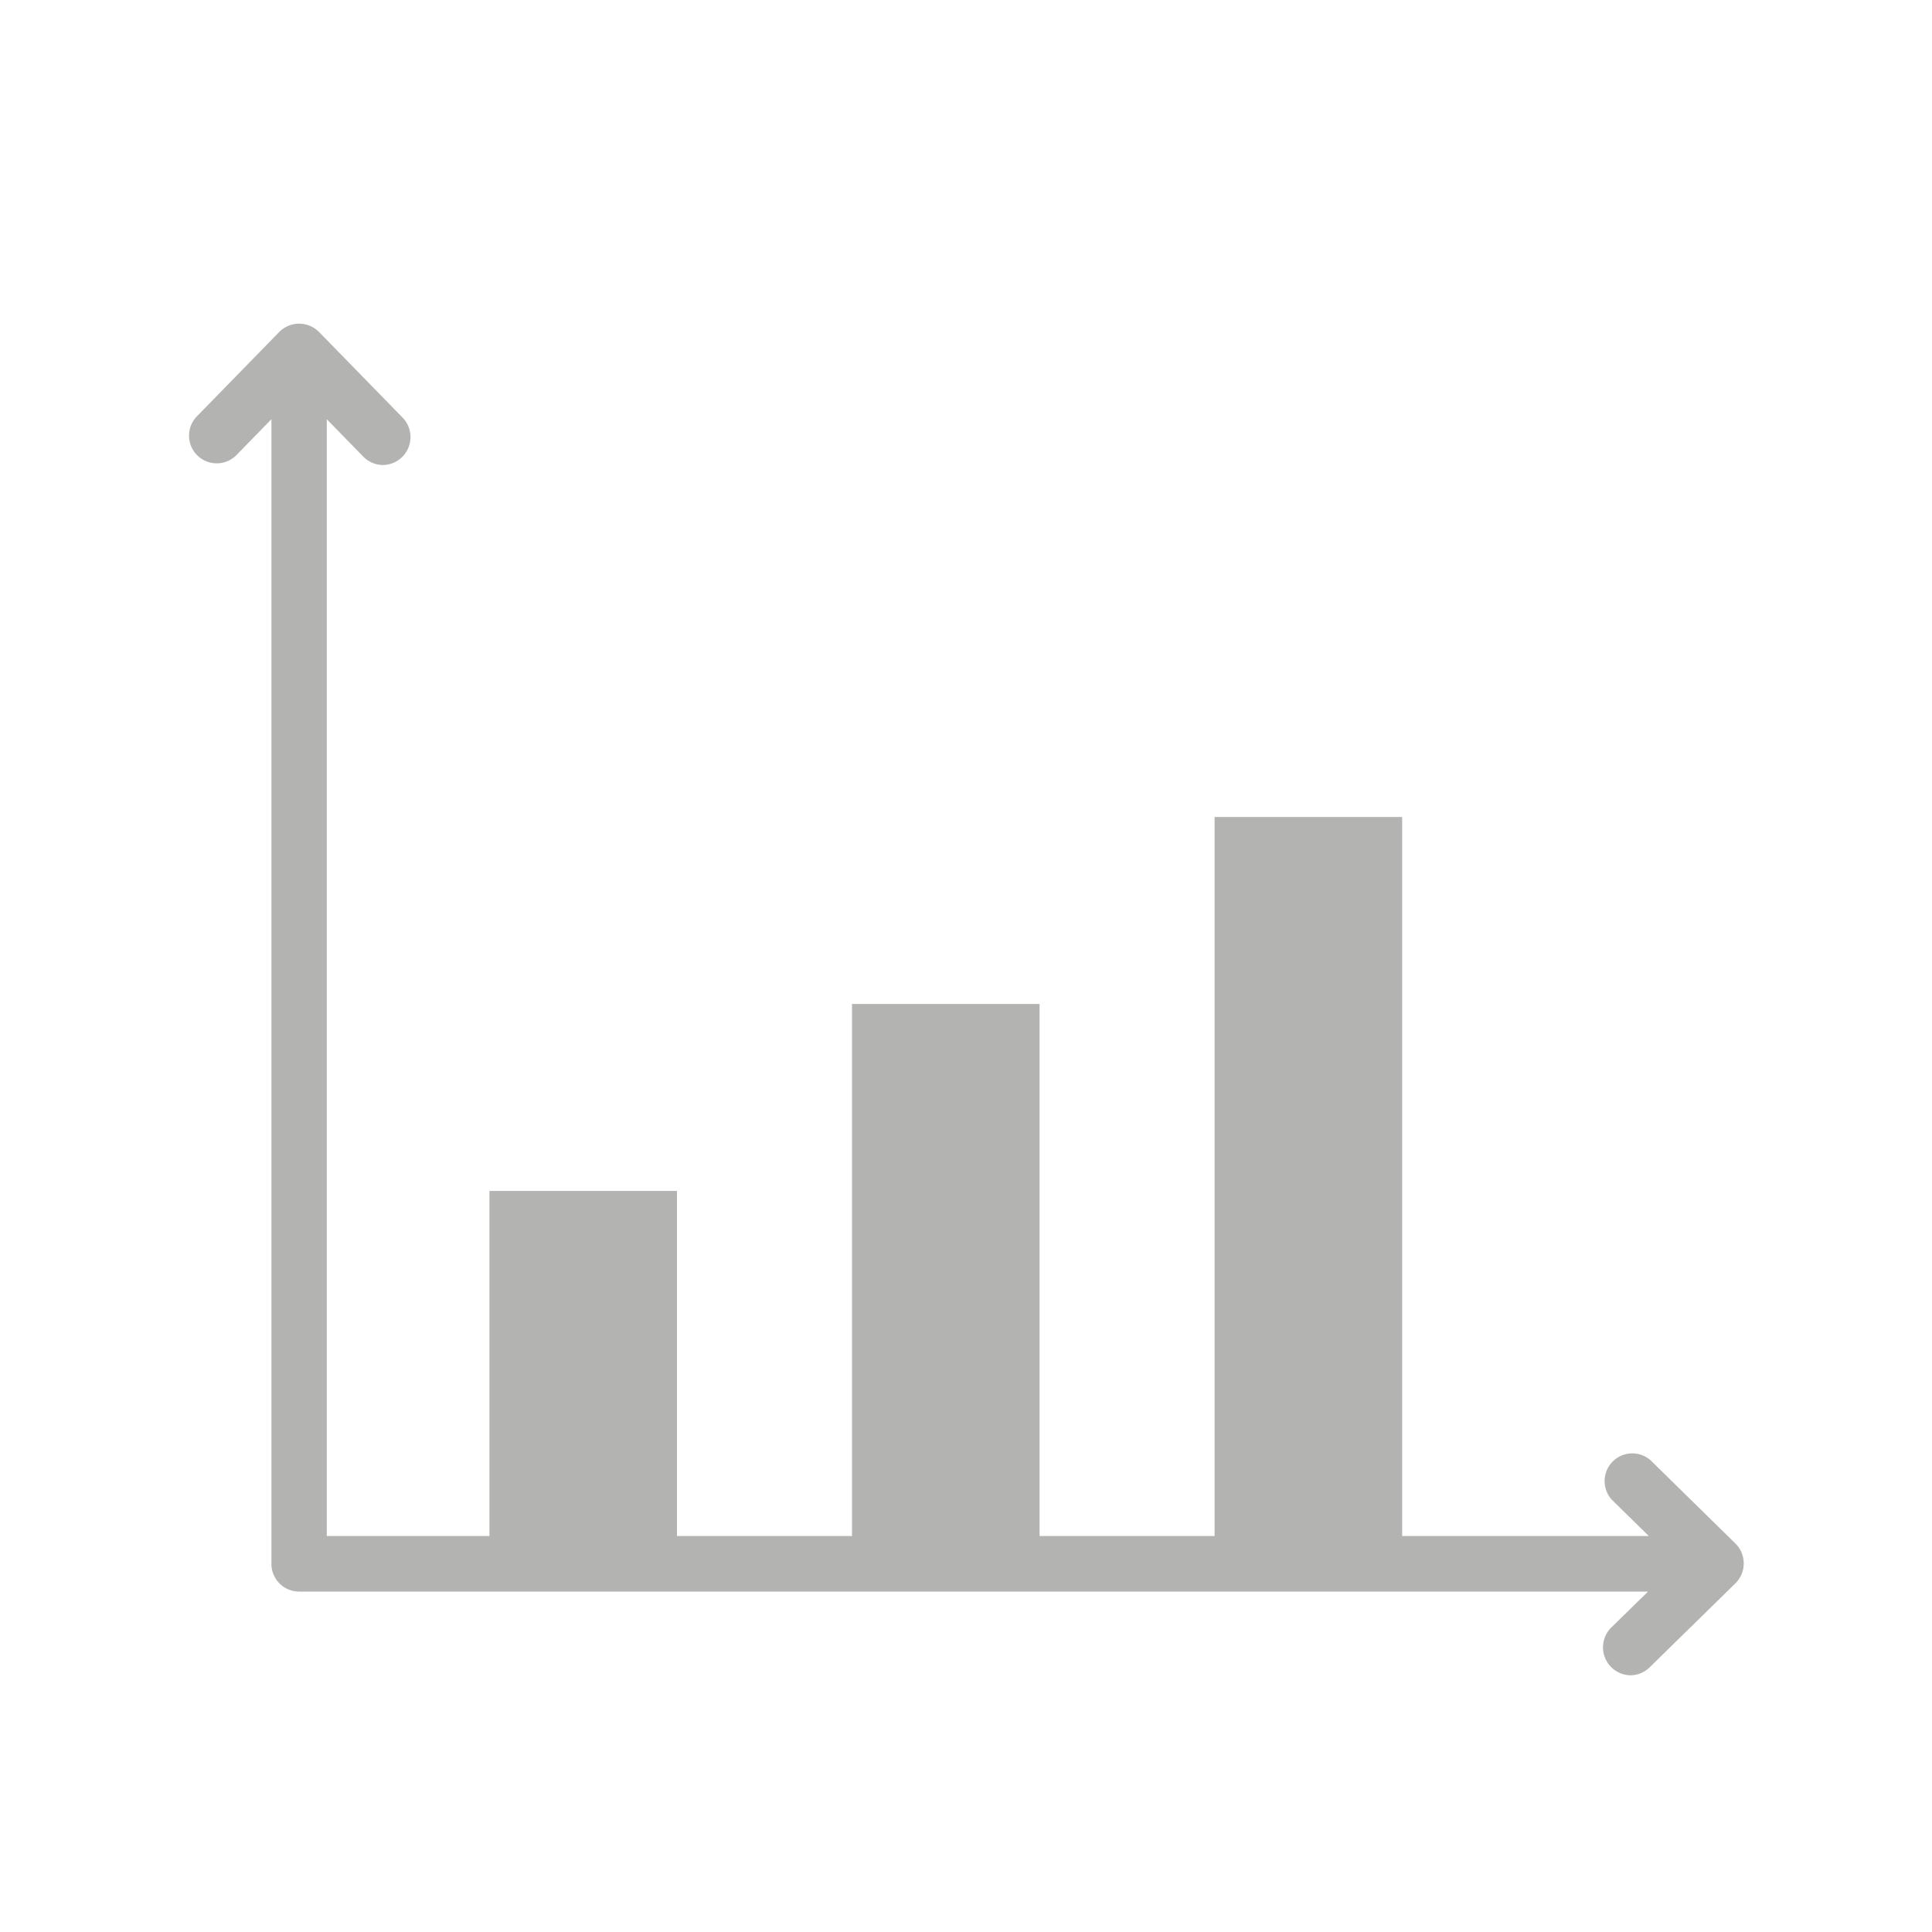 <svg xmlns="http://www.w3.org/2000/svg" width="80" height="80" viewBox="0 0 80 80">
  <g id="_02_aumentar_produccion" data-name="02_aumentar_produccion" transform="translate(9780.275 -10439.645)">
    <rect id="Rectángulo_1042" data-name="Rectángulo 1042" width="80" height="80" transform="translate(-9780.275 10439.645)" fill="none"/>
    <g id="noun_Graph_3428013" transform="translate(-9772.482 10428.249)">
      <g id="Grupo_2538" data-name="Grupo 2538" transform="translate(0 24.799)">
        <path id="Trazado_3444" data-name="Trazado 3444" d="M60.552,71.861a1.147,1.147,0,0,0-1.6,1.639L60.481,75H50.267V45.227H42.5V75H35.253V52.969H27.487V75H20.239V60.711H12.473V75H5.739V28.756l1.513,1.55a1.142,1.142,0,0,0,.82.345,1.157,1.157,0,0,0,.82-1.948L5.414,25.139a1.16,1.16,0,0,0-1.641,0L.327,28.67a1.147,1.147,0,0,0,1.641,1.6l1.478-1.514v47.39A1.147,1.147,0,0,0,4.593,77.3H60.449l-1.535,1.5a1.157,1.157,0,0,0,.8,1.966,1.145,1.145,0,0,0,.8-.328l3.558-3.485a1.159,1.159,0,0,0,0-1.638Z" transform="translate(0 -24.799)" fill="#b3b3b2"/>
      </g>
    </g>
  </g>
</svg>
